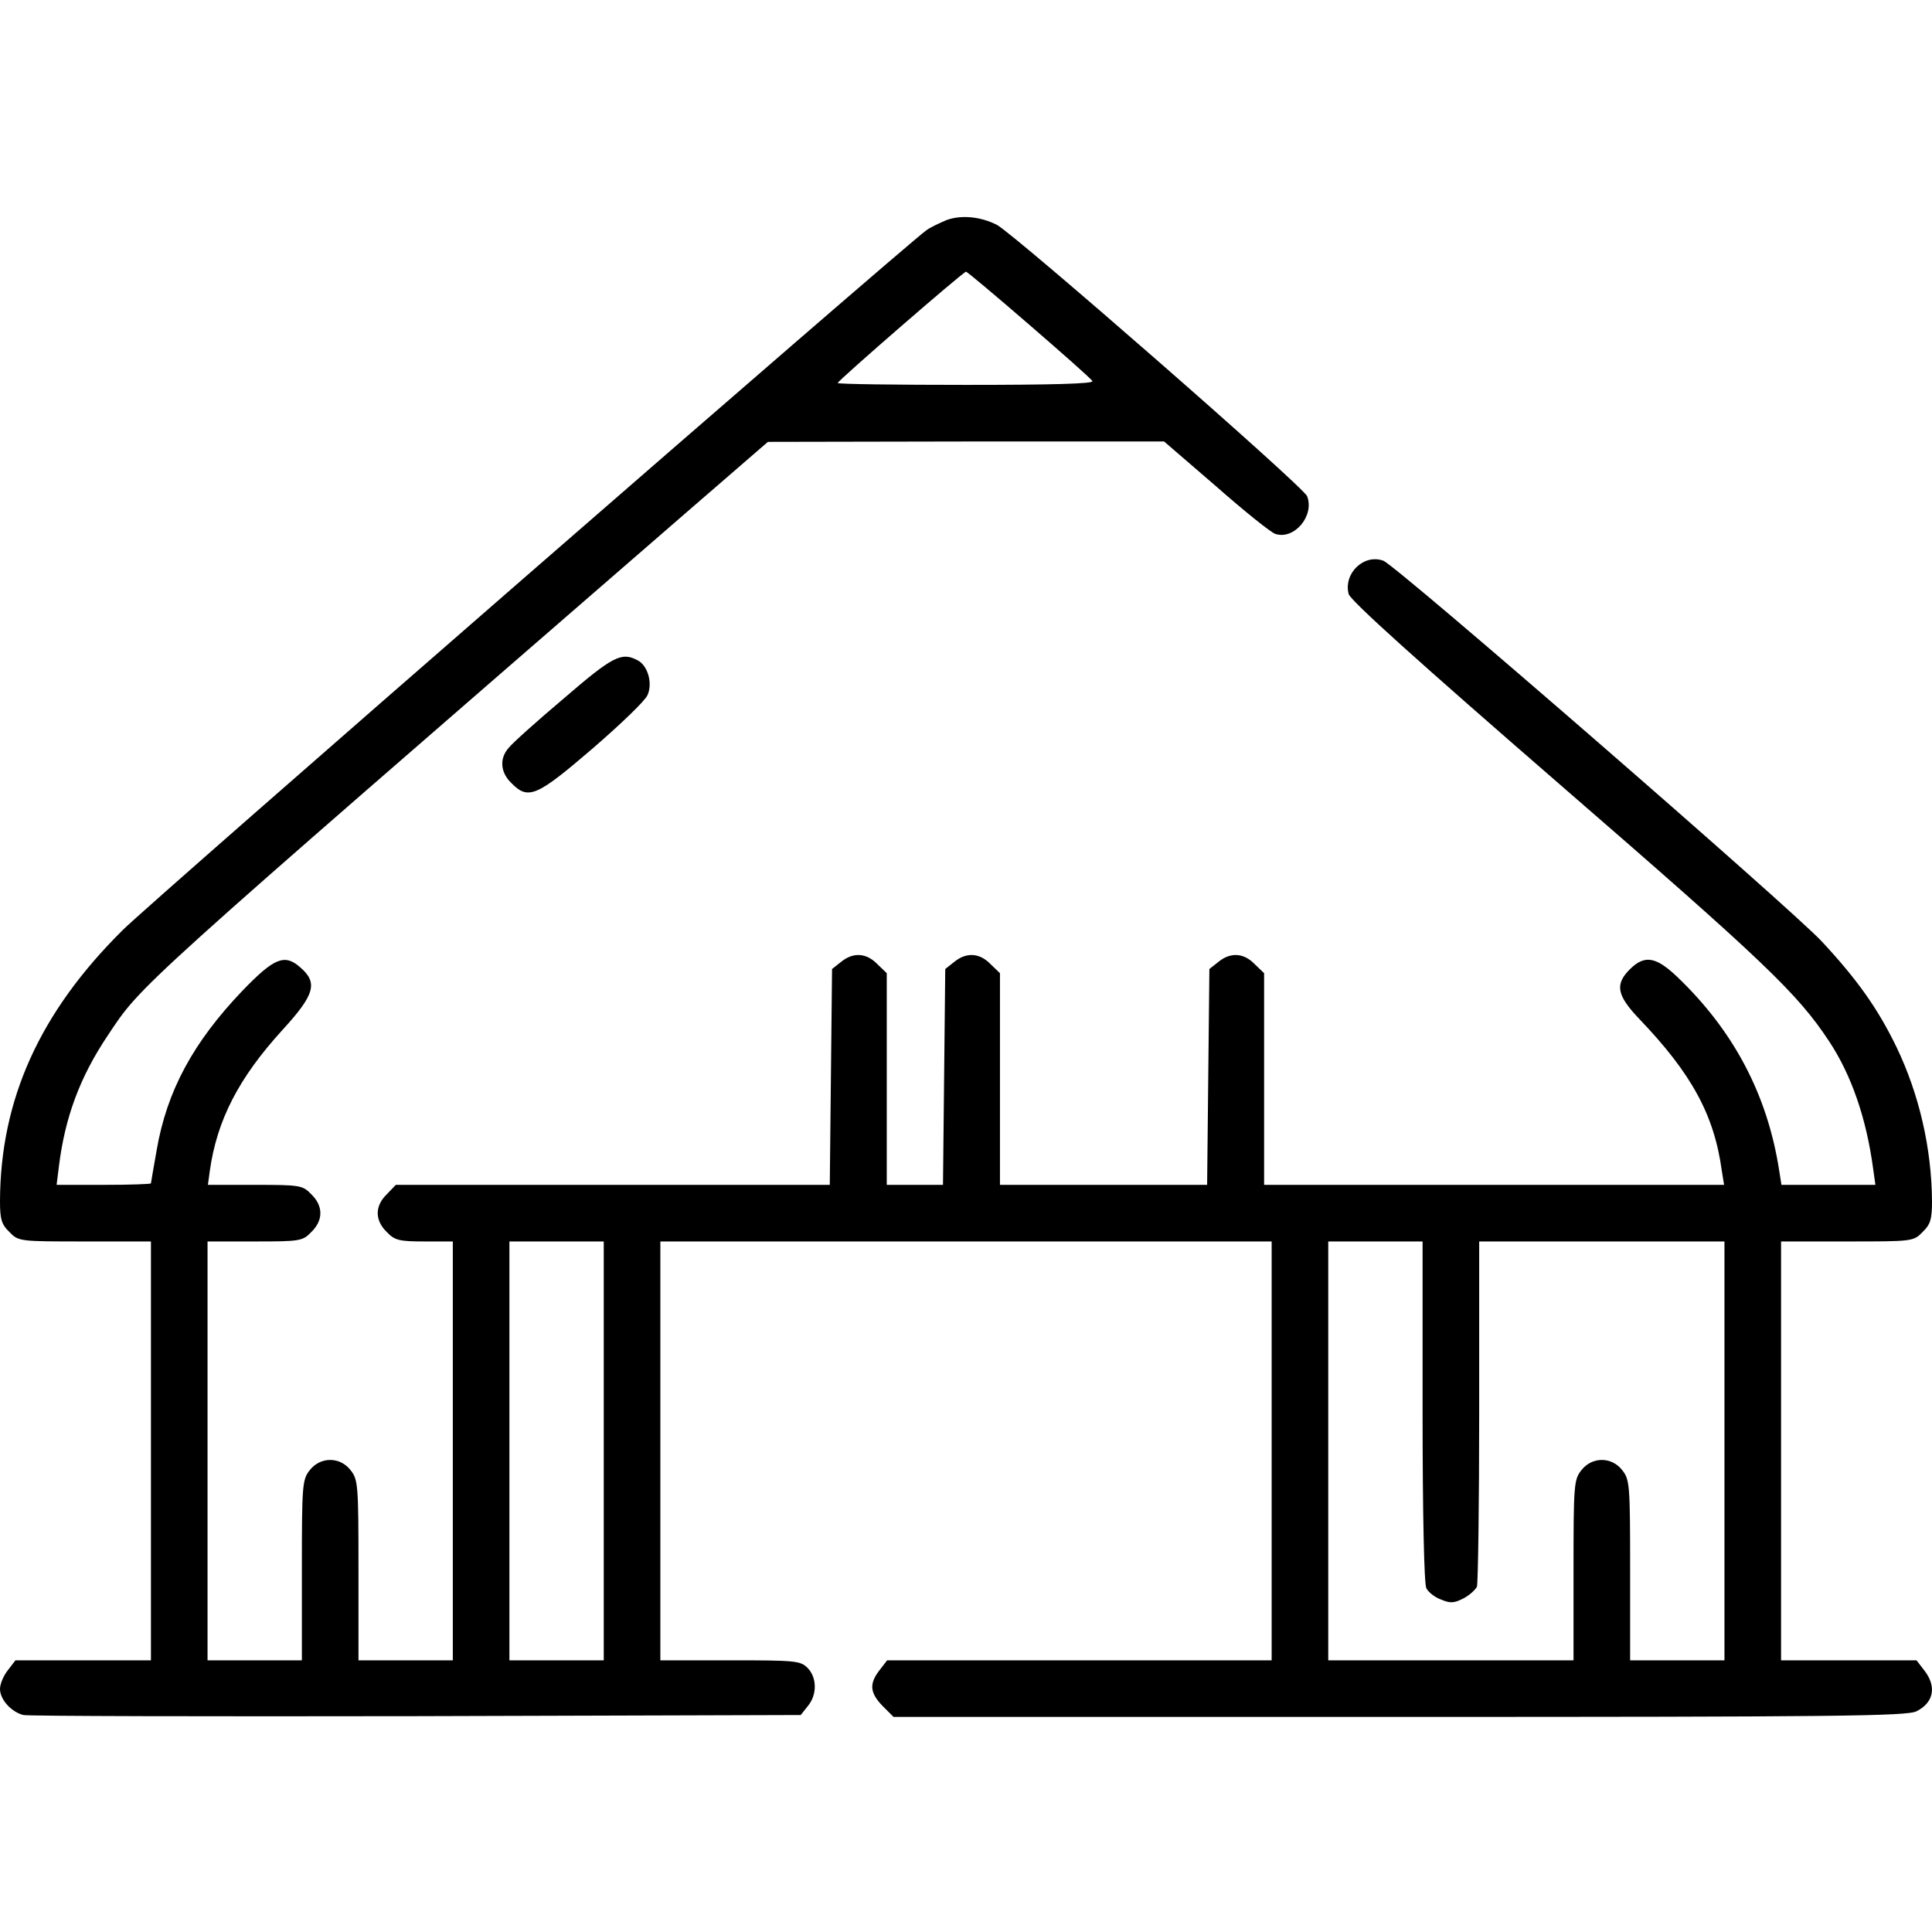 <?xml version="1.0" standalone="no"?>
<!DOCTYPE svg PUBLIC "-//W3C//DTD SVG 20010904//EN"
 "http://www.w3.org/TR/2001/REC-SVG-20010904/DTD/svg10.dtd">
<svg version="1.0" xmlns="http://www.w3.org/2000/svg"
 width="512pt" height="512pt" viewBox="0 0 512 512"
 preserveAspectRatio="xMidYMid meet">

<g transform="translate(0,512) scale(0.1,-0.1)"
      fill="#000000" stroke="none">
 <path fill="#000000" d="M2509 4537 c-19 -8 -45 -20 -55 -28 -56 -40 -2061 -1785 -2129 -1854
-220 -218 -324 -449 -325 -718 0 -48 4 -62 25 -82 24 -25 27 -25 200 -25 l175
0 0 -555 0 -555 -179 0 -180 0 -20 -26 c-12 -15 -21 -37 -21 -50 0 -28 30 -61
62 -69 13 -3 481 -4 1041 -3 l1019 3 19 24 c25 30 24 76 -1 101 -19 19 -33 20
-205 20 l-185 0 0 555 0 555 810 0 810 0 0 -555 0 -555 -509 0 -510 0 -20 -26
c-28 -36 -26 -60 8 -95 l29 -29 1342 0 c1157 0 1345 2 1369 15 46 23 54 66 20
109 l-20 26 -180 0 -179 0 0 555 0 555 175 0 c173 0 176 0 200 25 21 20 25 34
25 82 -1 140 -34 283 -94 408 -49 101 -103 178 -198 280 -82 88 -1128 997
-1162 1009 -51 19 -106 -33 -92 -88 4 -17 183 -178 561 -506 541 -469 628
-552 712 -679 59 -89 99 -204 117 -338 l6 -43 -124 0 -125 0 -6 38 c-31 201
-121 371 -271 514 -56 53 -86 58 -125 19 -40 -40 -34 -69 25 -131 139 -145
199 -255 219 -403 l6 -37 -610 0 -609 0 0 280 0 281 -25 24 c-29 30 -64 32
-96 6 l-24 -19 -3 -286 -3 -286 -274 0 -275 0 0 280 0 281 -25 24 c-29 30 -64
32 -96 6 l-24 -19 -3 -286 -3 -286 -74 0 -75 0 0 280 0 281 -25 24 c-29 30
-64 32 -96 6 l-24 -19 -3 -286 -3 -286 -575 0 -575 0 -24 -25 c-32 -31 -32
-69 0 -100 21 -22 33 -25 100 -25 l75 0 0 -555 0 -555 -125 0 -125 0 0 239 c0
226 -1 240 -21 265 -28 36 -80 36 -108 0 -20 -25 -21 -39 -21 -265 l0 -239
-125 0 -125 0 0 555 0 555 125 0 c120 0 127 1 150 25 32 31 32 69 0 100 -23
24 -30 25 -149 25 l-125 0 5 37 c19 135 77 247 193 374 86 94 94 125 46 166
-41 36 -69 24 -152 -62 -131 -137 -201 -266 -228 -424 -8 -46 -15 -85 -15 -87
0 -2 -56 -4 -125 -4 l-125 0 6 48 c16 131 56 238 129 347 92 138 53 102 1534
1387 l216 187 525 1 525 0 138 -119 c75 -66 146 -123 157 -126 50 -16 104 48
84 100 -9 25 -775 694 -822 719 -43 22 -94 27 -133 13z m218 -277 c89 -77 165
-144 168 -150 4 -7 -108 -10 -334 -10 -188 0 -341 2 -341 5 0 6 333 295 340
295 3 0 78 -63 167 -140z m-1127 -2985 l0 -555 -125 0 -125 0 0 555 0 555 125
0 125 0 0 -555z m2170 104 c0 -269 4 -458 10 -468 5 -10 22 -24 39 -30 24 -10
34 -10 59 3 16 8 32 23 36 31 3 9 6 219 6 466 l0 449 325 0 325 0 0 -555 0
-555 -125 0 -125 0 0 239 c0 226 -1 240 -21 265 -28 36 -80 36 -108 0 -20 -25
-21 -39 -21 -265 l0 -239 -325 0 -325 0 0 555 0 555 125 0 125 0 0 -451z"/>
 <path fill="#000000" d="M1494 3269 c-71 -60 -137 -119 -146 -131 -25 -28 -22 -65 7 -93 45
-46 67 -36 215 91 74 64 140 127 146 142 14 31 1 78 -26 92 -43 23 -66 11
-196 -101z"/>
</g>
</svg>
